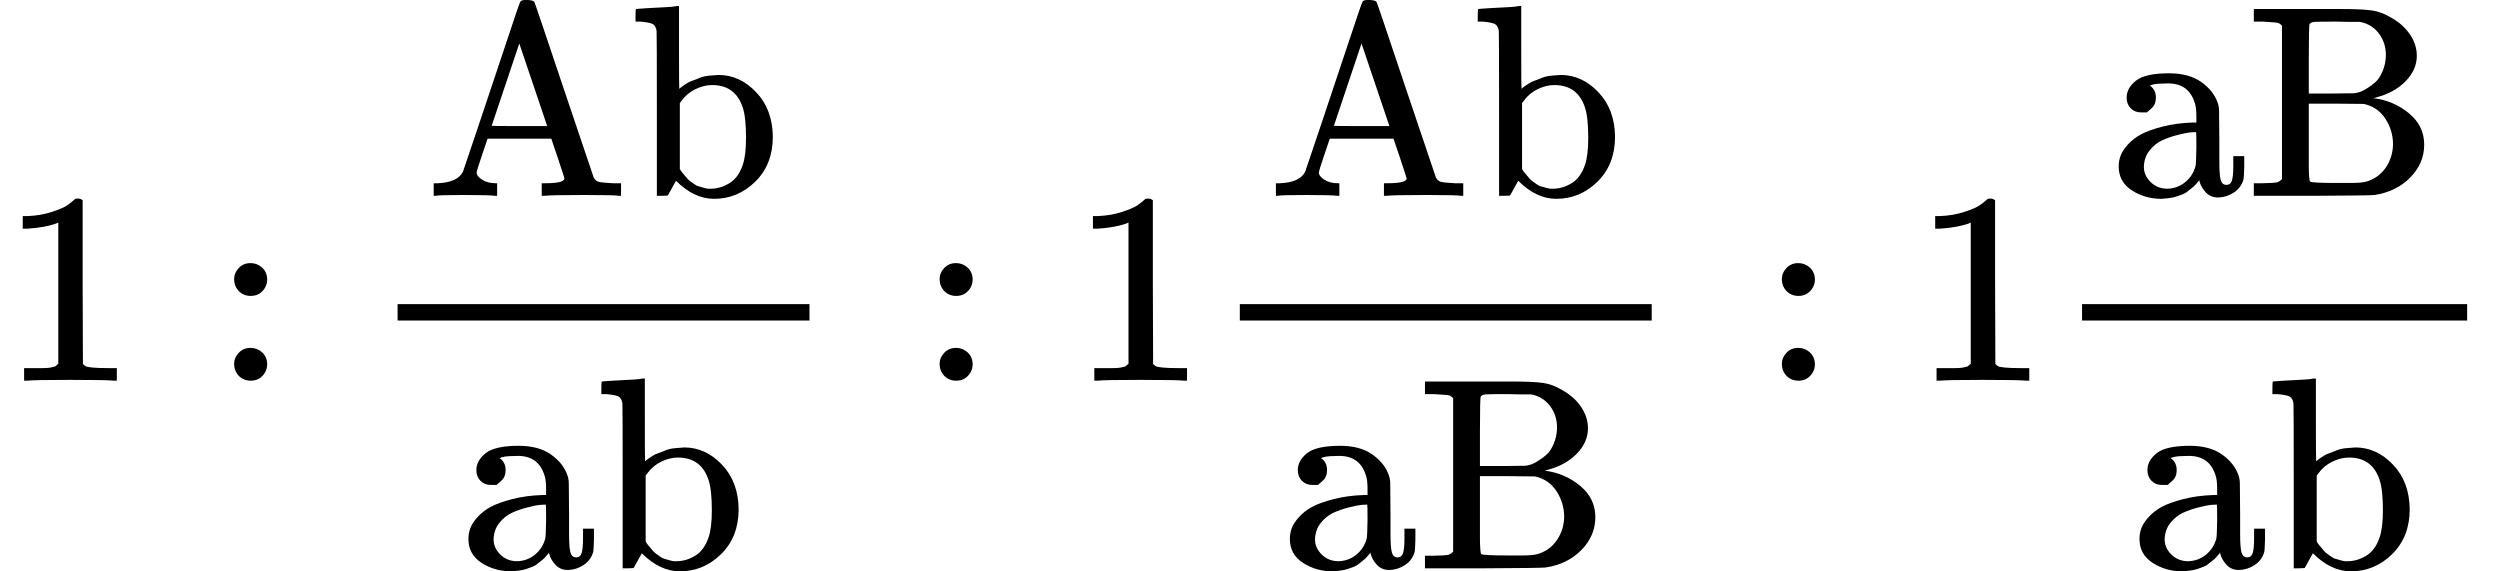 <svg style="vertical-align: -1.577ex;" xmlns="http://www.w3.org/2000/svg" width="20.68ex" height="4.726ex" role="img" focusable="false" viewBox="0 -1392 9140.7 2089" xmlns:xlink="http://www.w3.org/1999/xlink"><defs><path id="MJX-1-TEX-N-31" d="M213 578L200 573Q186 568 160 563T102 556H83V602H102Q149 604 189 617T245 641T273 663Q275 666 285 666Q294 666 302 660V361L303 61Q310 54 315 52T339 48T401 46H427V0H416Q395 3 257 3Q121 3 100 0H88V46H114Q136 46 152 46T177 47T193 50T201 52T207 57T213 61V578Z"></path><path id="MJX-1-TEX-N-3A" d="M78 370Q78 394 95 412T138 430Q162 430 180 414T199 371Q199 346 182 328T139 310T96 327T78 370ZM78 60Q78 84 95 102T138 120Q162 120 180 104T199 61Q199 36 182 18T139 0T96 17T78 60Z"></path><path id="MJX-1-TEX-N-41" d="M255 0Q240 3 140 3Q48 3 39 0H32V46H47Q119 49 139 88Q140 91 192 245T295 553T348 708Q351 716 366 716H376Q396 715 400 709Q402 707 508 390L617 67Q624 54 636 51T687 46H717V0H708Q699 3 581 3Q458 3 437 0H427V46H440Q510 46 510 64Q510 66 486 138L462 209H229L209 150Q189 91 189 85Q189 72 209 59T259 46H264V0H255ZM447 255L345 557L244 256Q244 255 345 255H447Z"></path><path id="MJX-1-TEX-N-62" d="M307 -11Q234 -11 168 55L158 37Q156 34 153 28T147 17T143 10L138 1L118 0H98V298Q98 599 97 603Q94 622 83 628T38 637H20V660Q20 683 22 683L32 684Q42 685 61 686T98 688Q115 689 135 690T165 693T176 694H179V543Q179 391 180 391L183 394Q186 397 192 401T207 411T228 421T254 431T286 439T323 442Q401 442 461 379T522 216Q522 115 458 52T307 -11ZM182 98Q182 97 187 90T196 79T206 67T218 55T233 44T250 35T271 29T295 26Q330 26 363 46T412 113Q424 148 424 212Q424 287 412 323Q385 405 300 405Q270 405 239 390T188 347L182 339V98Z"></path><path id="MJX-1-TEX-N-61" d="M137 305T115 305T78 320T63 359Q63 394 97 421T218 448Q291 448 336 416T396 340Q401 326 401 309T402 194V124Q402 76 407 58T428 40Q443 40 448 56T453 109V145H493V106Q492 66 490 59Q481 29 455 12T400 -6T353 12T329 54V58L327 55Q325 52 322 49T314 40T302 29T287 17T269 6T247 -2T221 -8T190 -11Q130 -11 82 20T34 107Q34 128 41 147T68 188T116 225T194 253T304 268H318V290Q318 324 312 340Q290 411 215 411Q197 411 181 410T156 406T148 403Q170 388 170 359Q170 334 154 320ZM126 106Q126 75 150 51T209 26Q247 26 276 49T315 109Q317 116 318 175Q318 233 317 233Q309 233 296 232T251 223T193 203T147 166T126 106Z"></path><path id="MJX-1-TEX-N-42" d="M131 622Q124 629 120 631T104 634T61 637H28V683H229H267H346Q423 683 459 678T531 651Q574 627 599 590T624 512Q624 461 583 419T476 360L466 357Q539 348 595 302T651 187Q651 119 600 67T469 3Q456 1 242 0H28V46H61Q103 47 112 49T131 61V622ZM511 513Q511 560 485 594T416 636Q415 636 403 636T371 636T333 637Q266 637 251 636T232 628Q229 624 229 499V374H312L396 375L406 377Q410 378 417 380T442 393T474 417T499 456T511 513ZM537 188Q537 239 509 282T430 336L329 337H229V200V116Q229 57 234 52Q240 47 334 47H383Q425 47 443 53Q486 67 511 104T537 188Z"></path></defs><g stroke="currentColor" fill="currentColor" stroke-width="0" transform="scale(1,-1)"><g data-mml-node="math"><g data-mml-node="mn"><use data-c="31" xlink:href="#MJX-1-TEX-N-31"></use></g><g data-mml-node="mo" transform="translate(777.8,0)"><use data-c="3A" xlink:href="#MJX-1-TEX-N-3A"></use></g><g data-mml-node="mfrac" transform="translate(1333.6,0)"><g data-mml-node="TeXAtom" data-mjx-texclass="ORD" transform="translate(220,676)"><g data-mml-node="mi"><use data-c="41" xlink:href="#MJX-1-TEX-N-41"></use><use data-c="62" xlink:href="#MJX-1-TEX-N-62" transform="translate(750,0)"></use></g></g><g data-mml-node="TeXAtom" data-mjx-texclass="ORD" transform="translate(345,-686)"><g data-mml-node="mi"><use data-c="61" xlink:href="#MJX-1-TEX-N-61"></use><use data-c="62" xlink:href="#MJX-1-TEX-N-62" transform="translate(500,0)"></use></g></g><rect width="1506" height="60" x="120" y="220"></rect></g><g data-mml-node="mo" transform="translate(3357.3,0)"><use data-c="3A" xlink:href="#MJX-1-TEX-N-3A"></use></g><g data-mml-node="mn" transform="translate(3913.1,0)"><use data-c="31" xlink:href="#MJX-1-TEX-N-31"></use></g><g data-mml-node="mfrac" transform="translate(4413.1,0)"><g data-mml-node="TeXAtom" data-mjx-texclass="ORD" transform="translate(220,676)"><g data-mml-node="mi"><use data-c="41" xlink:href="#MJX-1-TEX-N-41"></use><use data-c="62" xlink:href="#MJX-1-TEX-N-62" transform="translate(750,0)"></use></g></g><g data-mml-node="TeXAtom" data-mjx-texclass="ORD" transform="translate(269,-686)"><g data-mml-node="mi"><use data-c="61" xlink:href="#MJX-1-TEX-N-61"></use><use data-c="42" xlink:href="#MJX-1-TEX-N-42" transform="translate(500,0)"></use></g></g><rect width="1506" height="60" x="120" y="220"></rect></g><g data-mml-node="mo" transform="translate(6436.9,0)"><use data-c="3A" xlink:href="#MJX-1-TEX-N-3A"></use></g><g data-mml-node="mn" transform="translate(6992.7,0)"><use data-c="31" xlink:href="#MJX-1-TEX-N-31"></use></g><g data-mml-node="mfrac" transform="translate(7492.7,0)"><g data-mml-node="TeXAtom" data-mjx-texclass="ORD" transform="translate(220,676)"><g data-mml-node="mi"><use data-c="61" xlink:href="#MJX-1-TEX-N-61"></use><use data-c="42" xlink:href="#MJX-1-TEX-N-42" transform="translate(500,0)"></use></g></g><g data-mml-node="TeXAtom" data-mjx-texclass="ORD" transform="translate(296,-686)"><g data-mml-node="mi"><use data-c="61" xlink:href="#MJX-1-TEX-N-61"></use><use data-c="62" xlink:href="#MJX-1-TEX-N-62" transform="translate(500,0)"></use></g></g><rect width="1408" height="60" x="120" y="220"></rect></g></g></g></svg>